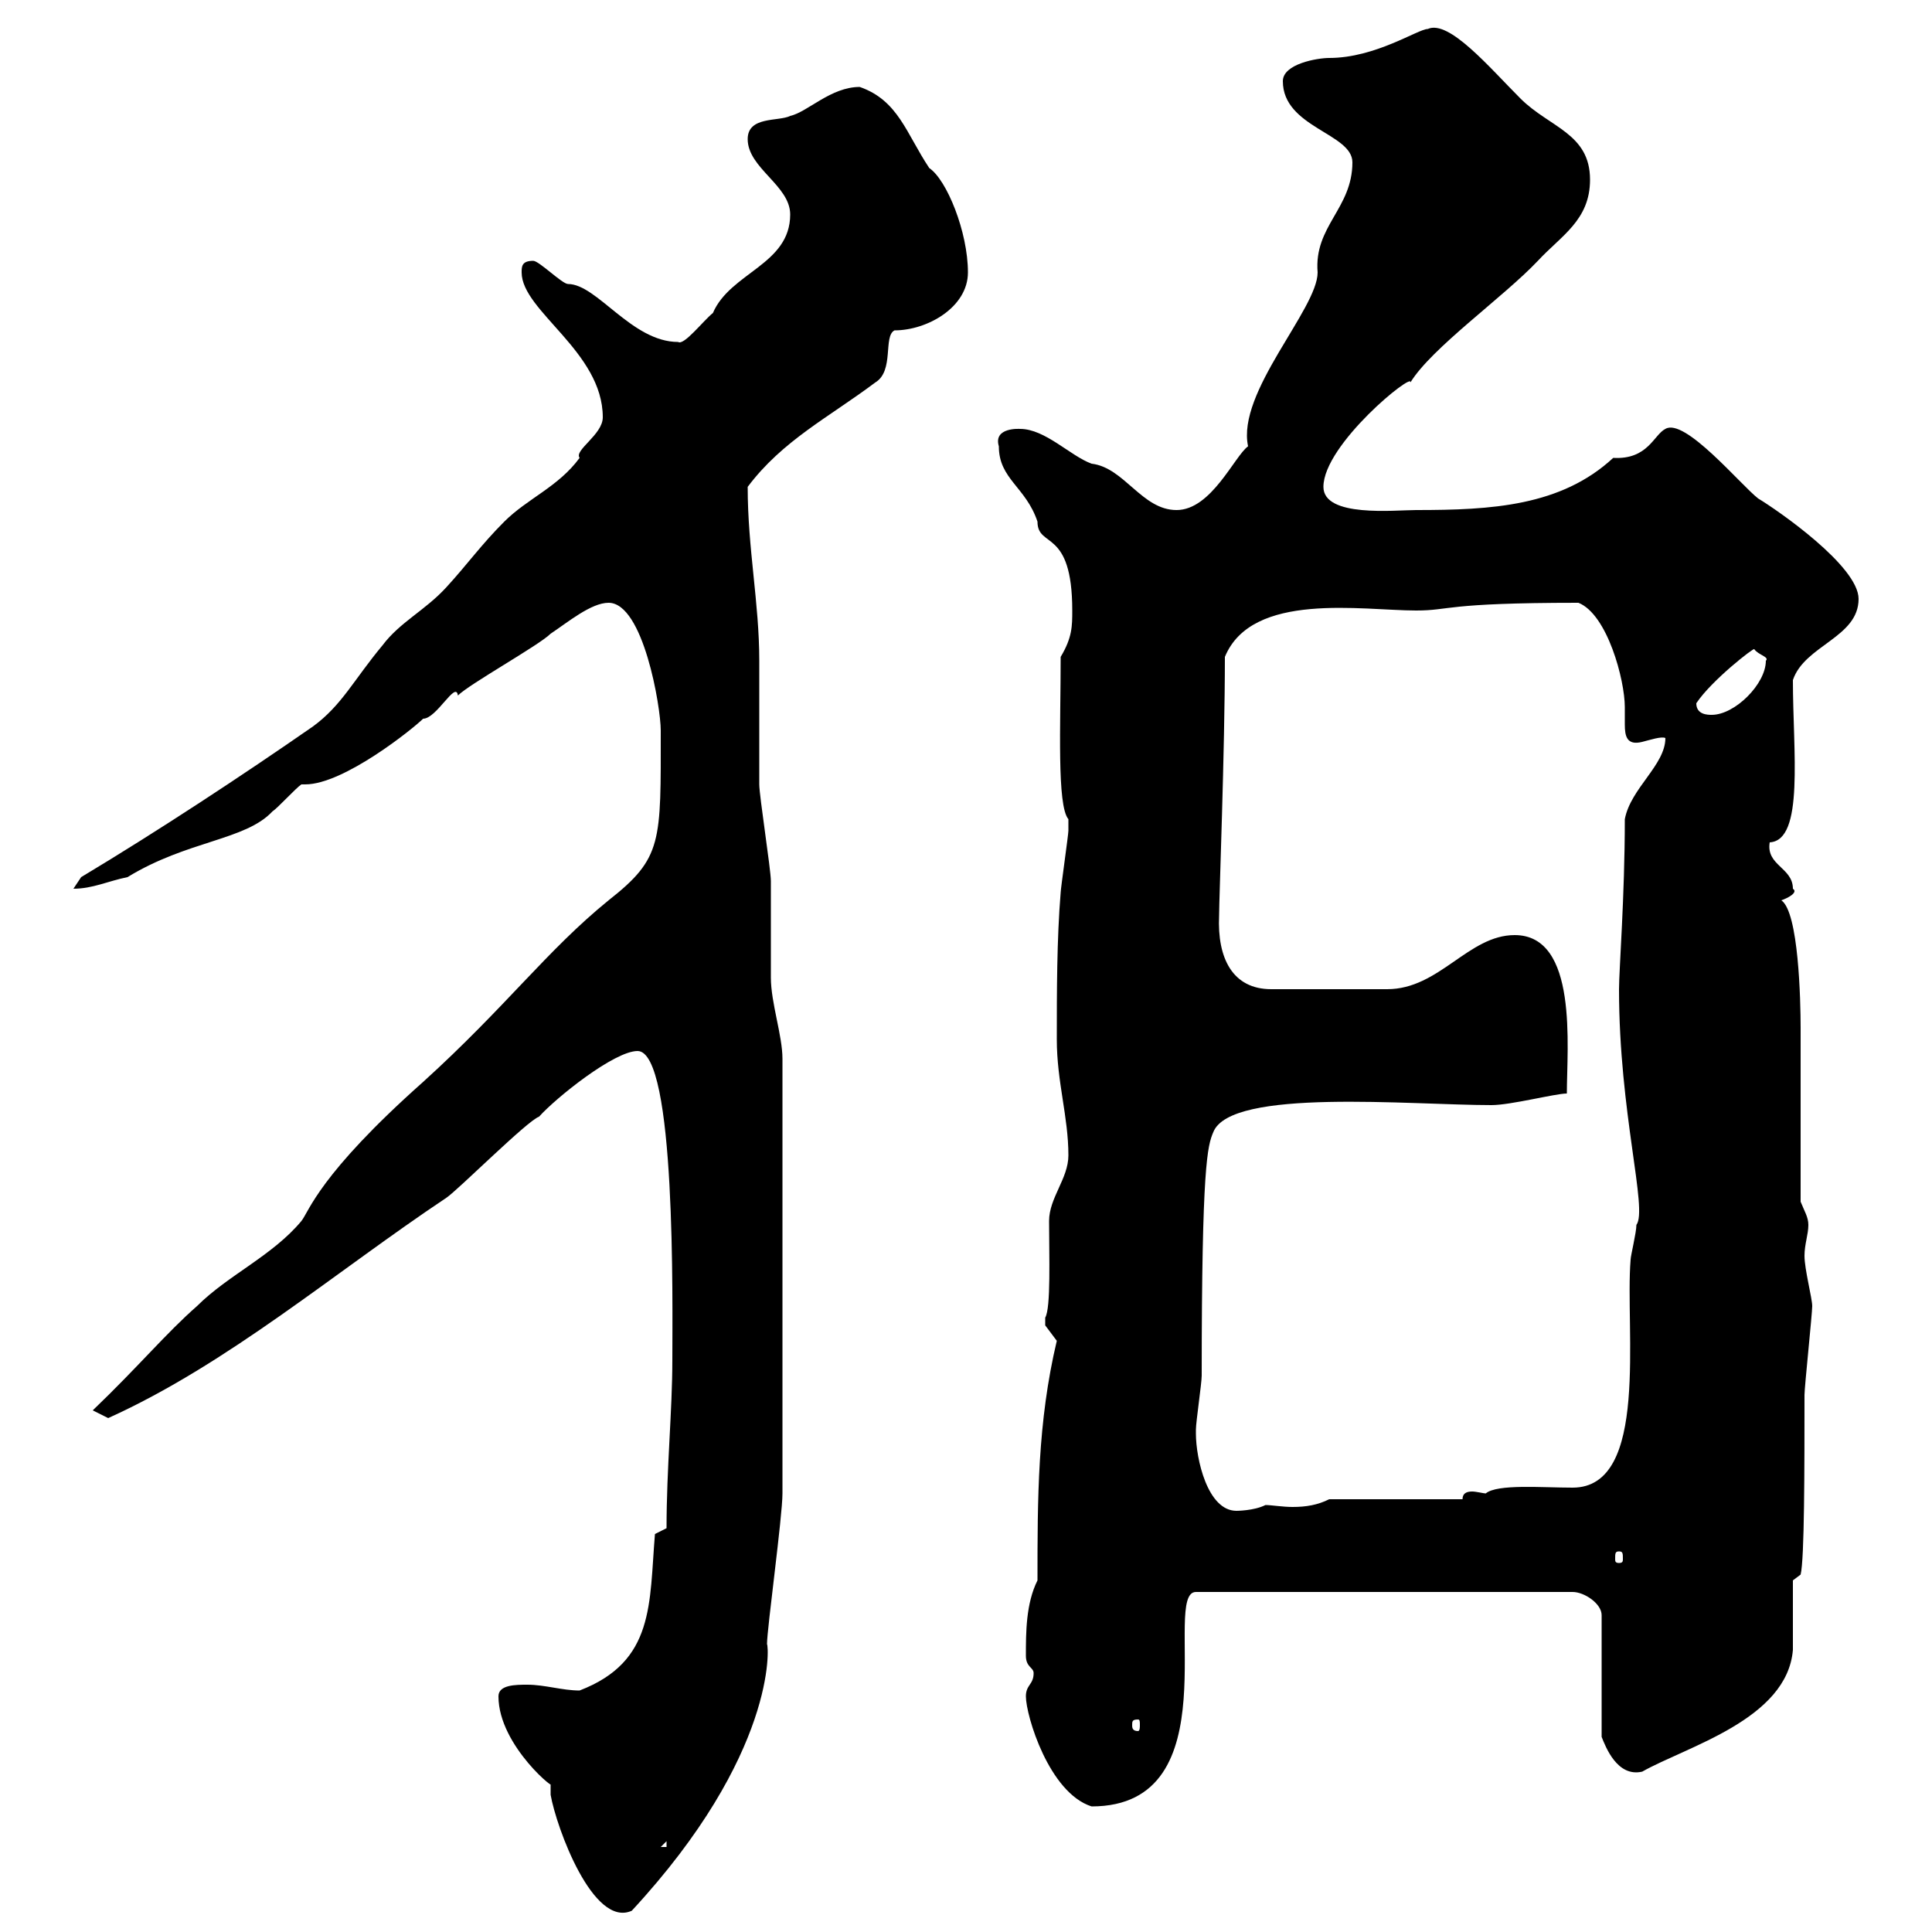 <svg xmlns="http://www.w3.org/2000/svg" xmlns:xlink="http://www.w3.org/1999/xlink" width="300" height="300"><path d="M77.40 263.40C77.40 271.20 87 278.70 85.50 276.90C85.50 276.90 85.50 278.70 85.50 278.70C86.40 283.80 92.10 299.40 98.10 296.70C120.60 272.40 119.40 255.60 119.10 255.30C119.10 252.90 121.50 235.50 121.50 231.90L121.50 164.40C121.50 160.80 119.70 155.70 119.70 151.80C119.70 149.40 119.70 138.60 119.70 136.80C119.70 135 117.90 123.60 117.90 121.80C117.90 120 117.90 104.40 117.90 102.60C117.90 93.60 116.10 85.20 116.10 75.60C121.50 68.40 128.70 64.80 135.90 59.40C138.90 57.60 137.10 52.20 138.90 51.30C144 51.30 150.30 47.70 150.30 42.30C150.30 36 147 27.90 144.30 26.10C140.70 20.70 139.50 15.60 133.50 13.50C129 13.50 125.40 17.40 122.70 18C120.90 18.90 116.10 18 116.10 21.60C116.10 26.10 122.70 28.80 122.70 33.30C122.70 41.10 113.40 42.30 110.70 48.60C109.20 49.80 106.20 53.70 105.30 53.10C98.10 53.10 92.70 44.10 88.20 44.10C87.30 44.10 83.70 40.50 82.80 40.50C81 40.50 81 41.40 81 42.30C81 48.30 93.60 54.60 93.60 64.80C93.60 67.50 89.10 69.90 90 71.10C86.70 75.60 81.90 77.40 78.30 81C74.70 84.60 72.60 87.60 69.30 91.20C66 94.80 62.10 96.60 59.40 100.20C54.90 105.60 53.10 109.50 48.60 112.80C37.80 120.30 24.60 129 12.60 136.20C12.60 136.20 11.40 138 11.40 138C14.40 138 16.80 136.80 19.80 136.20C29.10 130.50 38.10 130.50 42.30 126C43.20 125.40 45.90 122.40 46.80 121.80C46.80 121.80 47.10 121.80 47.40 121.80C53.40 121.80 64.20 113.10 65.70 111.60C67.80 111.60 70.80 105.60 71.10 108C72.90 106.20 83.70 100.20 85.50 98.40C88.20 96.60 91.80 93.60 94.50 93.60C99.90 93.60 102.60 109.80 102.60 113.40C102.60 130.80 102.90 133.20 94.50 139.80C84.90 147.60 78.60 156.30 65.70 168C49.50 182.40 48 188.10 46.80 189.60C42.30 195 35.40 198 30.60 202.80C25.80 207 21.60 212.10 14.40 219L16.80 220.20C35.40 211.80 52.20 197.40 69.30 186C71.10 184.80 81.90 174 83.70 173.40C86.40 170.40 95.40 163.20 99 163.20C105 163.20 104.40 202.50 104.40 211.20C104.40 219 103.50 228 103.50 237.30L101.70 238.20C100.80 249 101.70 258 90 262.50C87.30 262.50 84.60 261.60 81.90 261.60C80.10 261.60 77.40 261.60 77.40 263.40ZM103.50 285.90L103.50 286.80L102.60 286.80ZM159.30 263.40C159.30 266.40 162.90 278.40 169.50 280.50C191.40 280.50 180.30 247.20 185.70 247.20L244.20 247.20C246 247.20 248.70 249 248.70 250.80L248.70 269.70C249.30 271.20 251.10 276 255 275.10C261.90 271.20 277.50 267 278.40 256.20C278.40 254.40 278.40 247.20 278.40 245.40L279.60 244.50C280.20 242.10 280.20 228 280.20 216.60C280.20 215.40 281.40 204 281.40 202.80C281.40 201.60 280.20 197.10 280.20 195C280.20 193.20 280.80 191.70 280.80 190.20C280.80 189 280.20 188.10 279.60 186.60C279.60 182.40 279.60 163.20 279.60 159.60C279.60 155.40 279.30 141.60 276.60 139.80C277.50 139.50 279.30 138.60 278.40 138C278.40 134.70 274.20 134.40 274.80 130.80C280.20 130.50 278.40 116.70 278.40 105.60C280.20 100.20 288.60 99 288.60 93C288.60 87.90 276 79.20 273 77.40C270.30 75.30 261.60 64.80 258.60 66.60C256.80 67.50 255.90 71.40 250.50 71.10C242.40 78.60 231.60 79.20 219.90 79.20C216.60 79.20 205.50 80.40 205.50 75.60C205.50 69 219.60 57.60 219 59.40C222.30 54 233.40 46.20 238.80 40.50C242.40 36.60 246.90 34.20 246.90 27.90C246.90 20.70 240.60 19.80 236.10 15.30C231.30 10.50 225 3 221.70 4.50C220.20 4.50 213.60 9 206.40 9C204.60 9 199.20 9.90 199.20 12.60C199.20 19.80 210 20.70 210 25.20C210 32.40 204 35.10 204.60 42.30C204.60 48 192 60.90 193.80 69.30C191.70 70.80 188.10 79.20 182.70 79.20C177.30 79.20 174.60 72.60 169.50 72C166.20 70.80 162.30 66.60 158.40 66.60C158.40 66.60 154.20 66.30 155.10 69.30C155.10 74.40 159.30 75.60 161.10 81C161.10 85.20 166.50 81.90 166.50 94.80C166.50 97.20 166.50 99 164.70 102C164.70 112.50 164.10 125.10 165.90 127.20C165.90 127.80 165.90 128.40 165.90 129C165.90 129.60 164.70 138 164.70 138.60C164.10 145.80 164.10 154.20 164.10 161.40C164.10 168 165.90 173.40 165.90 179.40C165.90 183 162.90 186 162.90 189.60C162.90 195 163.20 203.10 162.30 204.60C162.30 204.60 162.30 204.60 162.30 205.80C162.30 205.80 164.10 208.20 164.10 208.20C161.10 220.80 161.10 232.80 161.10 245.40C159.30 249 159.30 253.50 159.30 257.10C159.30 258.90 160.50 258.90 160.50 259.80C160.50 261.60 159.30 261.60 159.30 263.40ZM176.70 267C177 267 177 267.30 177 267.90C177 268.20 177 268.80 176.70 268.80C175.80 268.80 175.80 268.20 175.80 267.90C175.80 267.30 175.80 267 176.70 267ZM251.40 240.90C252 240.90 252 241.20 252 242.10C252 242.40 252 242.70 251.40 242.70C250.80 242.70 250.80 242.40 250.80 242.10C250.80 241.20 250.80 240.90 251.40 240.90ZM185.70 222.60C185.70 222.60 185.70 222 185.70 222C185.70 220.80 186.60 214.80 186.60 213.60C186.60 180.90 187.50 177.90 188.40 175.80C191.10 168.90 219 171.60 231.60 171.60C234.60 171.60 241.50 169.80 243.30 169.80C243.30 162.60 245.10 145.20 235.20 145.20C228 145.20 223.50 153.60 215.40 153.60L197.40 153.60C191.40 153.60 189 148.80 189.30 142.20C189.30 139.50 190.20 116.40 190.20 102C194.40 91.80 211.50 94.80 219.90 94.80C225.30 94.80 224.10 93.60 245.10 93.60C249.60 95.40 252.30 105.60 252.30 109.80C252.30 110.70 252.30 111.30 252.30 112.50C252.30 114.30 252.60 115.80 255 115.20C256.20 114.90 258 114.30 258.60 114.60C258.60 118.80 253.20 122.40 252.30 127.20C252.30 139.20 251.40 150.60 251.40 153.60C251.40 172.80 255.90 187.80 254.10 190.20C254.10 191.40 253.20 195 253.20 195.60C252.30 206.40 256.20 231 244.20 231C239.40 231 232.50 230.40 230.70 231.90C230.40 231.90 229.20 231.60 228.60 231.60C227.70 231.60 227.10 231.90 227.10 232.80L206.40 232.80C204.60 233.70 202.80 234 200.70 234C199.20 234 197.40 233.70 196.50 233.70C194.70 234.60 192 234.60 192 234.60C187.50 234.60 185.70 226.50 185.70 222.60ZM263.40 109.20C265.80 105.60 272.40 100.50 272.40 100.80C273 101.70 274.80 102 274.20 102.60C274.20 106.20 269.40 111 265.80 111C265.20 111 263.40 111 263.40 109.20Z"/></svg>